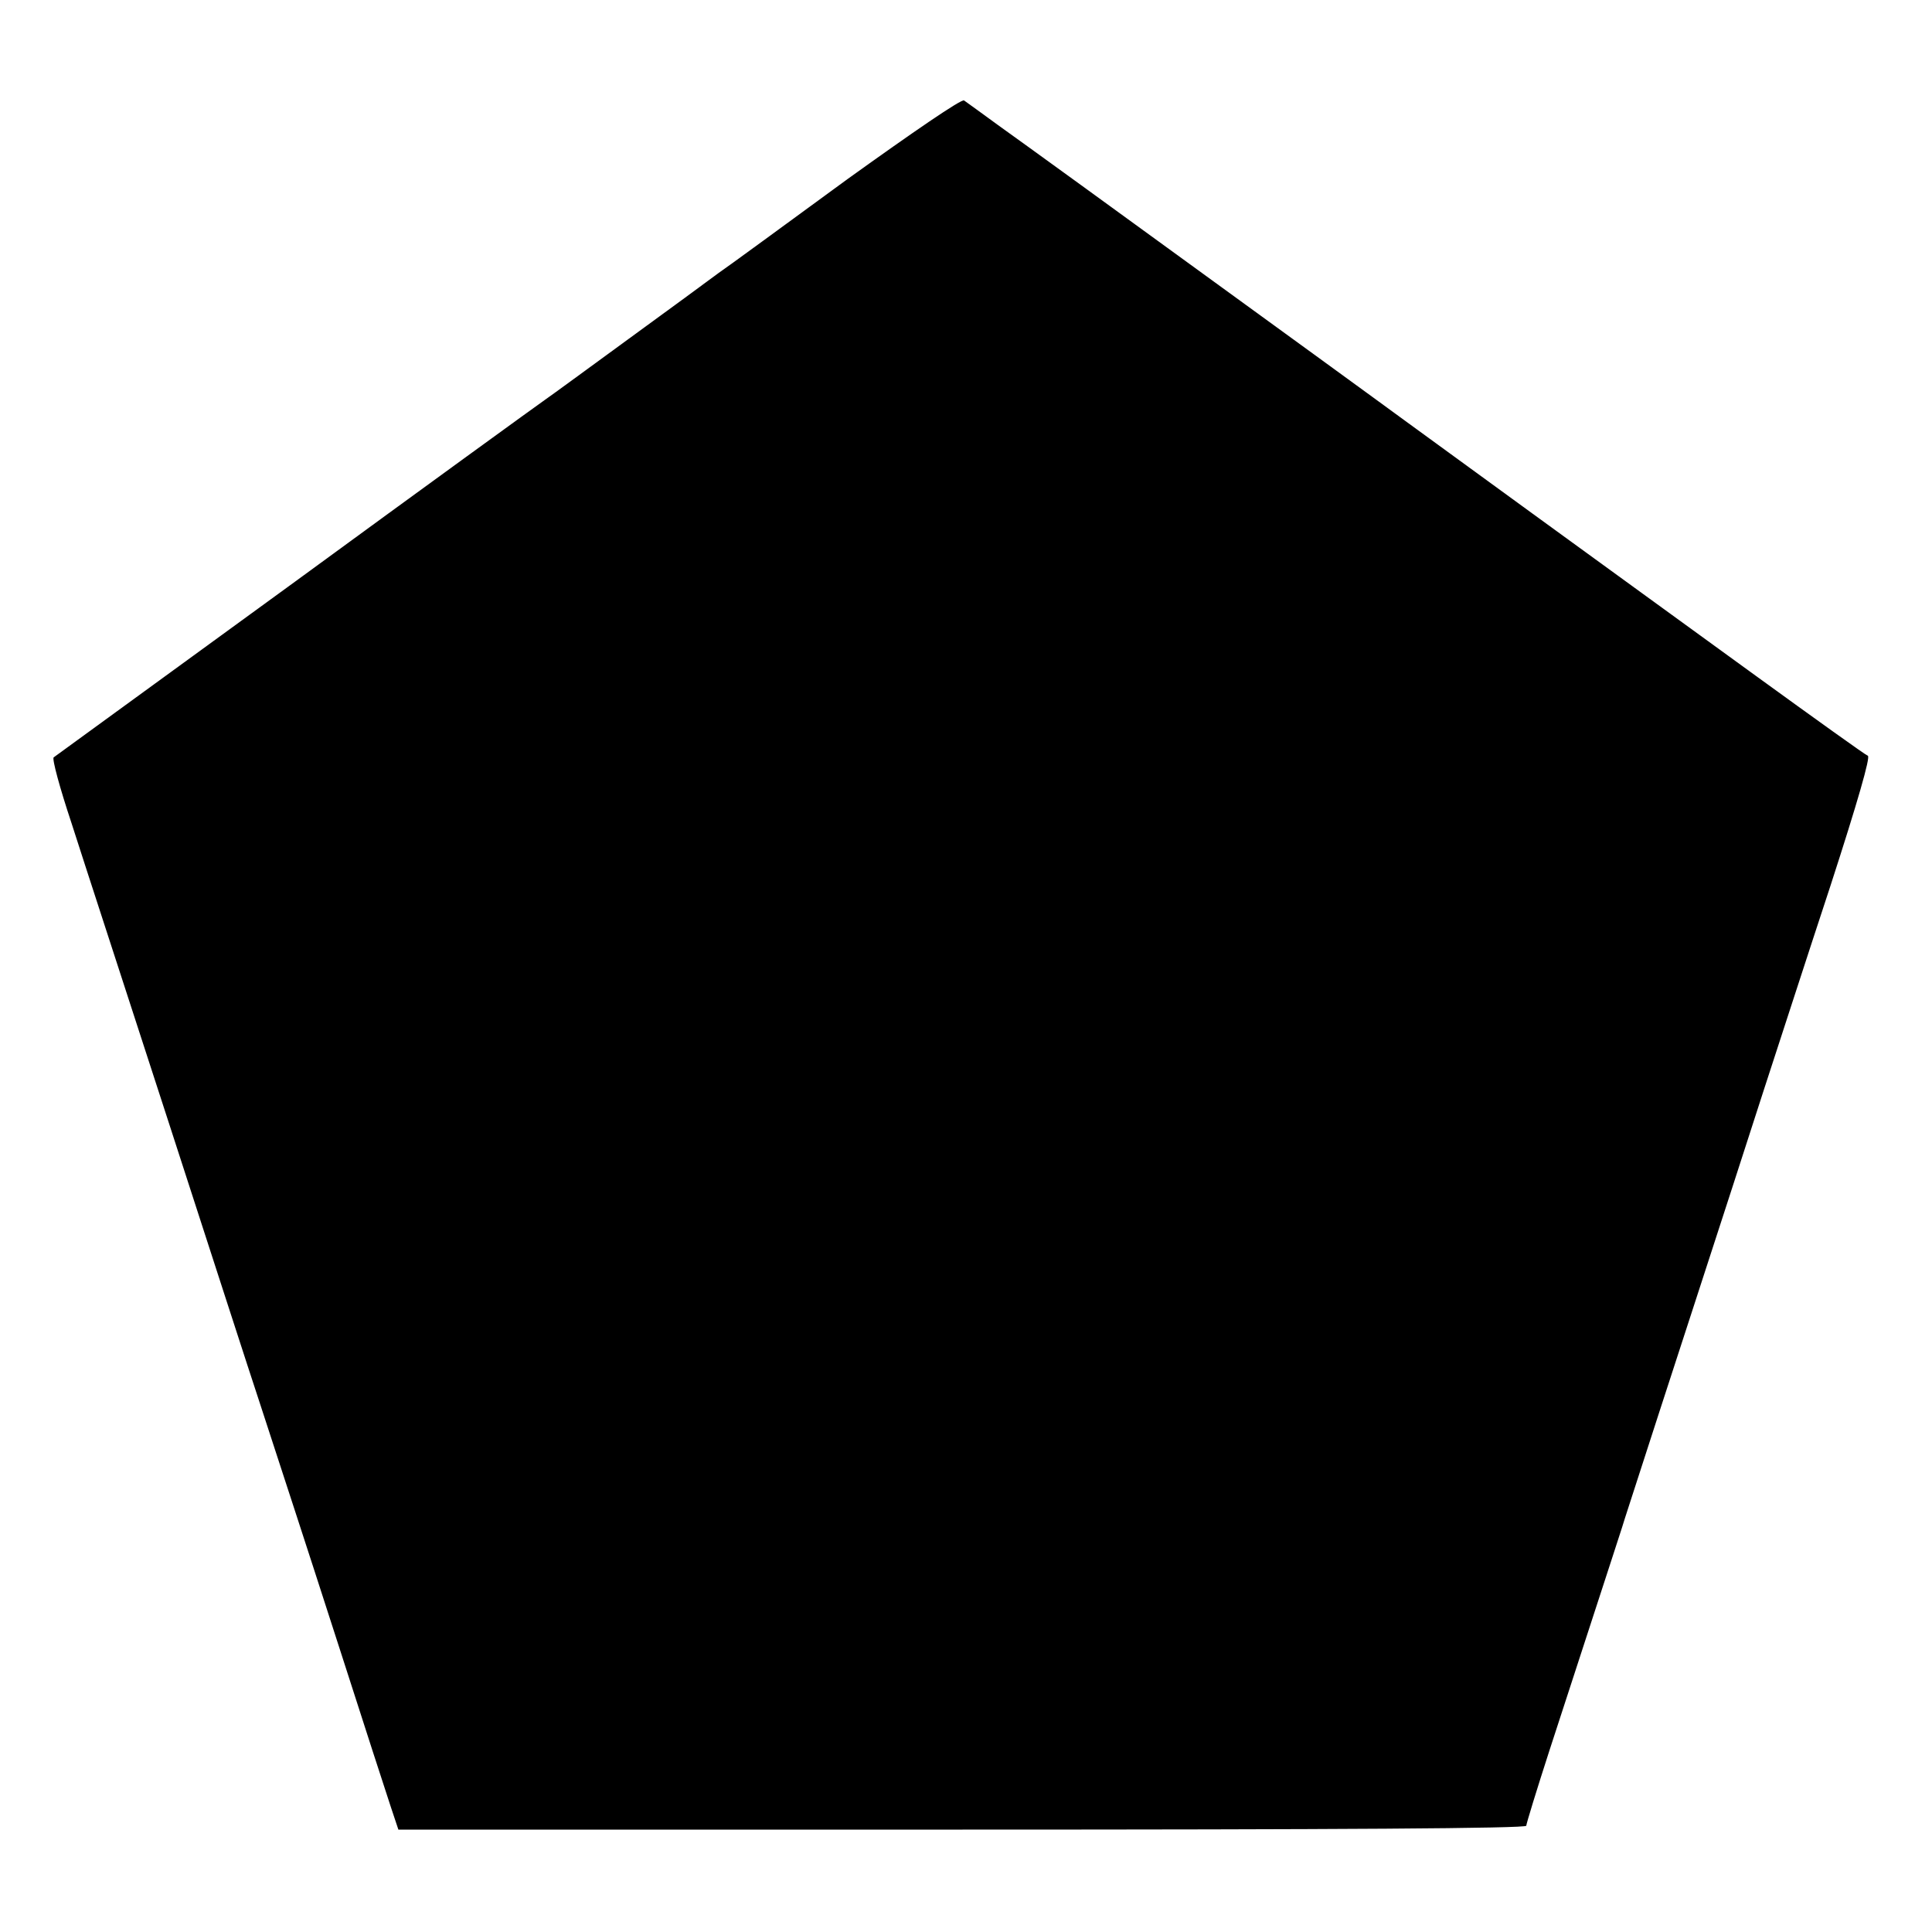 <?xml version="1.0" standalone="no"?>
<!DOCTYPE svg PUBLIC "-//W3C//DTD SVG 20010904//EN"
 "http://www.w3.org/TR/2001/REC-SVG-20010904/DTD/svg10.dtd">
<svg version="1.0" xmlns="http://www.w3.org/2000/svg"
 width="500pt" height="500pt" viewBox="0 0 500 500"
 preserveAspectRatio="xMidYMid meet">
<g transform="translate(0,500) scale(0.1,-0.1)"
fill="#000000" stroke="none">
<path d="M2194 4537 c-160 -117 -310 -227 -335 -244 -24 -18 -129 -95 -232
-170 -104 -76 -201 -147 -217 -158 -16 -11 -307 -222 -646 -470 -339 -247
-621 -452 -625 -455 -5 -3 16 -80 46 -170 29 -91 142 -437 250 -770 108 -333
214 -661 237 -730 83 -255 99 -302 208 -640 61 -190 120 -372 131 -405 l20
-60 1460 0 c975 0 1459 3 1459 10 0 5 27 93 60 195 169 519 194 595 195 600 1
3 16 50 34 105 39 122 240 737 326 1005 35 107 112 345 172 527 71 219 104
334 97 337 -6 2 -137 96 -290 207 -154 112 -412 299 -574 417 -162 118 -313
228 -335 244 -22 16 -123 90 -225 164 -609 443 -750 545 -824 598 -44 32 -85
62 -91 66 -6 5 -134 -83 -301 -203z"/>
</g>
</svg>
